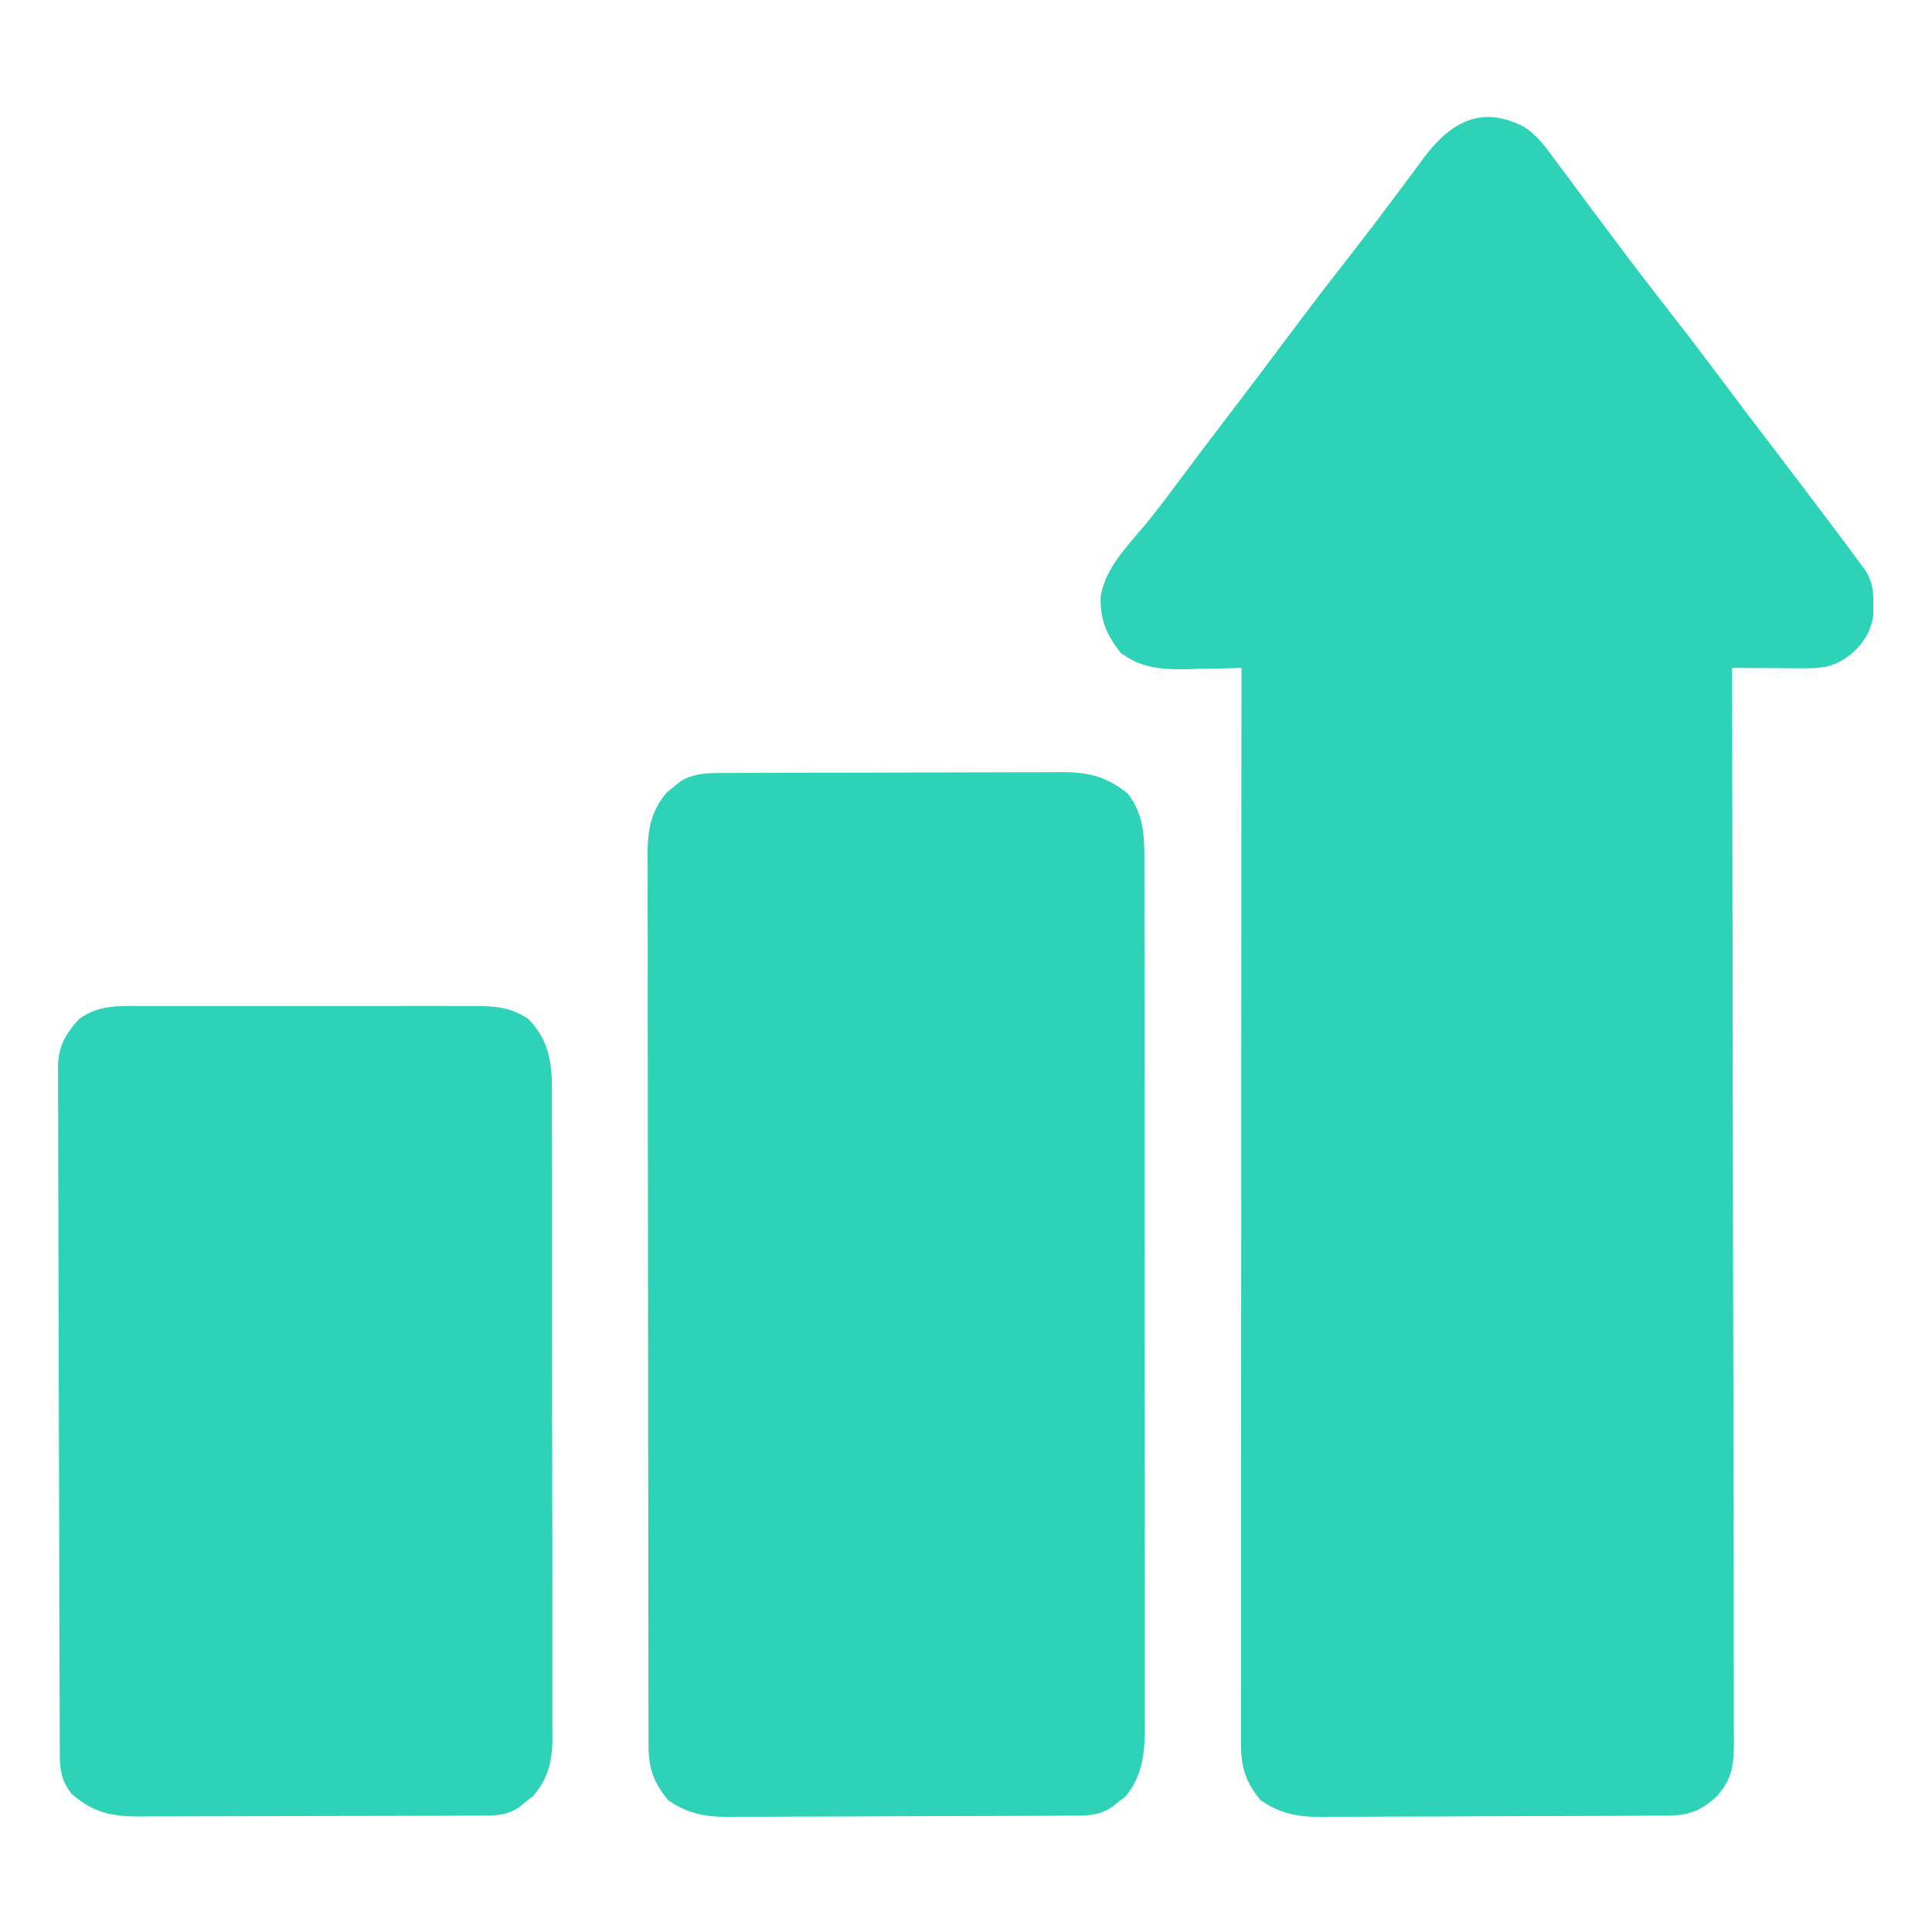 <svg width="48" height="48" viewBox="0 0 48 48" fill="none" xmlns="http://www.w3.org/2000/svg">
<path d="M37.869 3.153C38.215 3.382 38.436 3.698 38.678 4.031C38.761 4.142 38.761 4.142 38.846 4.255C39.024 4.492 39.199 4.73 39.375 4.969C39.55 5.203 39.726 5.437 39.902 5.671C40.02 5.829 40.138 5.986 40.255 6.143C40.649 6.67 41.05 7.192 41.455 7.711C41.904 8.284 42.345 8.862 42.781 9.446C43.167 9.964 43.559 10.478 43.951 10.992C44.467 11.668 44.981 12.346 45.492 13.025C45.55 13.102 45.608 13.179 45.668 13.259C45.822 13.463 45.974 13.669 46.125 13.875C46.199 13.973 46.273 14.072 46.349 14.174C46.522 14.476 46.548 14.66 46.541 15.006C46.541 15.147 46.541 15.147 46.541 15.29C46.477 15.719 46.276 16.017 45.943 16.289C45.536 16.588 45.25 16.605 44.752 16.603C44.652 16.602 44.552 16.602 44.448 16.602C44.344 16.601 44.24 16.6 44.133 16.599C43.974 16.599 43.974 16.599 43.813 16.598C43.552 16.597 43.292 16.596 43.031 16.594C43.031 16.68 43.031 16.68 43.032 16.769C43.04 20.2 43.047 23.632 43.05 27.063C43.051 27.475 43.051 27.887 43.052 28.299C43.052 28.381 43.052 28.463 43.052 28.547C43.054 29.875 43.057 31.203 43.06 32.532C43.064 33.894 43.066 35.257 43.066 36.62C43.067 37.46 43.069 38.301 43.072 39.142C43.074 39.719 43.074 40.295 43.074 40.872C43.074 41.205 43.074 41.537 43.076 41.87C43.078 42.231 43.077 42.591 43.076 42.952C43.077 43.057 43.078 43.162 43.08 43.271C43.075 43.847 43.043 44.188 42.656 44.625C42.248 45.002 41.948 45.104 41.402 45.108C41.28 45.108 41.28 45.108 41.155 45.109C41.022 45.11 41.022 45.11 40.887 45.11C40.793 45.111 40.699 45.111 40.602 45.112C40.291 45.114 39.98 45.115 39.669 45.116C39.51 45.117 39.51 45.117 39.347 45.117C38.785 45.119 38.222 45.12 37.66 45.121C37.079 45.122 36.499 45.126 35.918 45.129C35.471 45.132 35.025 45.133 34.578 45.133C34.364 45.133 34.15 45.134 33.936 45.136C33.636 45.139 33.337 45.138 33.037 45.138C32.905 45.139 32.905 45.139 32.77 45.141C32.212 45.137 31.774 45.046 31.312 44.719C30.936 44.255 30.832 43.895 30.832 43.31C30.832 43.215 30.832 43.12 30.832 43.021C30.832 42.916 30.832 42.812 30.832 42.704C30.832 42.593 30.832 42.481 30.832 42.367C30.832 42.057 30.832 41.748 30.833 41.439C30.833 41.106 30.833 40.773 30.833 40.439C30.833 39.862 30.833 39.284 30.834 38.706C30.835 37.871 30.835 37.036 30.835 36.201C30.835 34.847 30.836 33.492 30.837 32.137C30.837 30.821 30.838 29.505 30.839 28.189C30.839 28.108 30.839 28.027 30.839 27.943C30.839 27.536 30.839 27.129 30.839 26.722C30.84 23.346 30.842 19.97 30.844 16.594C30.779 16.596 30.715 16.598 30.649 16.6C30.355 16.608 30.06 16.612 29.766 16.617C29.665 16.62 29.564 16.623 29.459 16.627C28.845 16.634 28.347 16.597 27.844 16.219C27.493 15.778 27.332 15.403 27.344 14.834C27.449 14.128 28.005 13.568 28.447 13.042C28.713 12.723 28.961 12.392 29.209 12.059C29.65 11.466 30.096 10.876 30.545 10.289C31.043 9.637 31.537 8.983 32.027 8.326C32.529 7.655 33.039 6.99 33.556 6.33C33.919 5.865 34.276 5.395 34.629 4.922C34.721 4.799 34.813 4.677 34.905 4.554C35.06 4.347 35.214 4.139 35.366 3.93C36.038 3.036 36.795 2.596 37.869 3.153Z" fill="#2ED3B7"/>
<path d="M17.845 19.206C17.926 19.205 18.006 19.204 18.09 19.204C18.178 19.204 18.266 19.204 18.356 19.203C18.449 19.203 18.543 19.203 18.639 19.202C18.947 19.201 19.255 19.2 19.564 19.2C19.778 19.199 19.992 19.198 20.207 19.198C20.656 19.197 21.106 19.197 21.555 19.196C22.131 19.196 22.707 19.193 23.282 19.191C23.725 19.189 24.168 19.189 24.611 19.188C24.823 19.188 25.035 19.187 25.248 19.186C25.545 19.184 25.842 19.185 26.139 19.185C26.226 19.184 26.314 19.183 26.404 19.183C27.054 19.187 27.494 19.295 28.014 19.711C28.456 20.267 28.434 20.893 28.431 21.574C28.431 21.669 28.431 21.763 28.432 21.86C28.433 22.175 28.433 22.49 28.432 22.805C28.433 23.031 28.433 23.257 28.434 23.483C28.435 24.033 28.435 24.583 28.435 25.133C28.434 25.58 28.435 26.027 28.435 26.474C28.435 26.538 28.435 26.601 28.435 26.667C28.435 26.796 28.436 26.926 28.436 27.055C28.437 28.268 28.436 29.481 28.436 30.694C28.435 31.803 28.436 32.912 28.438 34.02C28.44 35.16 28.441 36.299 28.441 37.439C28.44 38.078 28.441 38.718 28.442 39.357C28.443 39.958 28.443 40.559 28.442 41.161C28.441 41.381 28.442 41.602 28.442 41.822C28.443 42.124 28.443 42.425 28.442 42.726C28.442 42.813 28.443 42.9 28.444 42.99C28.439 43.595 28.366 44.149 27.964 44.63C27.909 44.673 27.854 44.716 27.797 44.76C27.742 44.804 27.687 44.848 27.63 44.894C27.351 45.077 27.109 45.106 26.785 45.108C26.662 45.108 26.662 45.108 26.536 45.109C26.446 45.11 26.357 45.11 26.264 45.11C26.169 45.111 26.074 45.111 25.977 45.112C25.662 45.114 25.348 45.115 25.033 45.116C24.926 45.116 24.818 45.117 24.708 45.117C24.139 45.119 23.57 45.12 23.002 45.121C22.415 45.122 21.828 45.126 21.241 45.129C20.79 45.132 20.338 45.133 19.887 45.133C19.67 45.133 19.454 45.134 19.238 45.136C18.934 45.139 18.631 45.138 18.328 45.138C18.195 45.139 18.195 45.139 18.059 45.141C17.498 45.137 17.057 45.048 16.594 44.719C16.238 44.281 16.114 43.928 16.113 43.374C16.112 43.292 16.112 43.211 16.112 43.127C16.112 43.038 16.112 42.949 16.112 42.858C16.112 42.763 16.111 42.668 16.111 42.571C16.11 42.252 16.11 41.933 16.11 41.615C16.11 41.387 16.109 41.159 16.109 40.931C16.107 40.31 16.107 39.69 16.106 39.07C16.106 38.683 16.106 38.295 16.105 37.908C16.104 36.835 16.103 35.763 16.103 34.69C16.103 34.621 16.103 34.553 16.103 34.482C16.103 34.413 16.103 34.344 16.103 34.274C16.103 34.134 16.103 33.995 16.103 33.855C16.103 33.752 16.103 33.752 16.102 33.646C16.102 32.525 16.101 31.405 16.098 30.285C16.096 29.134 16.095 27.983 16.095 26.833C16.095 26.187 16.094 25.541 16.093 24.895C16.091 24.287 16.091 23.68 16.092 23.072C16.092 22.849 16.091 22.626 16.09 22.403C16.089 22.099 16.09 21.795 16.091 21.49C16.09 21.402 16.089 21.314 16.088 21.223C16.093 20.63 16.165 20.157 16.564 19.691C16.619 19.647 16.673 19.604 16.729 19.558C16.81 19.491 16.81 19.491 16.892 19.422C17.194 19.229 17.493 19.207 17.845 19.206Z" fill="#2ED3B7"/>
<path d="M3.507 24.995C3.604 24.995 3.701 24.994 3.801 24.994C4.121 24.993 4.441 24.993 4.761 24.994C4.983 24.994 5.206 24.994 5.429 24.994C5.895 24.993 6.362 24.994 6.829 24.995C7.426 24.997 8.024 24.996 8.622 24.994C9.081 24.993 9.541 24.993 10.001 24.994C10.222 24.994 10.442 24.994 10.662 24.993C10.97 24.993 11.278 24.994 11.587 24.995C11.723 24.994 11.723 24.994 11.862 24.994C12.354 24.998 12.7 25.037 13.125 25.313C13.626 25.828 13.716 26.372 13.712 27.069C13.712 27.141 13.713 27.212 13.713 27.285C13.714 27.523 13.713 27.761 13.713 27.998C13.714 28.169 13.714 28.34 13.715 28.511C13.716 28.974 13.716 29.438 13.716 29.901C13.716 30.288 13.716 30.675 13.716 31.062C13.717 31.975 13.718 32.888 13.717 33.801C13.716 34.742 13.718 35.684 13.72 36.625C13.721 37.434 13.722 38.243 13.722 39.052C13.721 39.535 13.722 40.017 13.723 40.5C13.724 40.954 13.724 41.408 13.723 41.862C13.722 42.029 13.723 42.195 13.723 42.362C13.724 42.589 13.724 42.817 13.723 43.045C13.723 43.11 13.724 43.176 13.725 43.243C13.719 43.773 13.6 44.217 13.245 44.622C13.162 44.687 13.162 44.687 13.078 44.754C12.995 44.822 12.995 44.822 12.911 44.891C12.635 45.079 12.393 45.106 12.069 45.107C11.988 45.108 11.906 45.108 11.822 45.109C11.688 45.109 11.688 45.109 11.552 45.109C11.458 45.11 11.364 45.11 11.267 45.111C10.955 45.112 10.643 45.113 10.332 45.113C10.115 45.114 9.898 45.114 9.682 45.115C9.227 45.116 8.772 45.116 8.318 45.117C7.736 45.117 7.154 45.12 6.572 45.122C6.124 45.124 5.676 45.124 5.229 45.125C5.014 45.125 4.8 45.126 4.585 45.127C4.285 45.128 3.984 45.128 3.684 45.128C3.595 45.129 3.507 45.129 3.416 45.13C2.754 45.126 2.306 45.025 1.793 44.579C1.463 44.19 1.486 43.832 1.485 43.347C1.485 43.236 1.485 43.236 1.484 43.123C1.483 42.876 1.482 42.628 1.482 42.38C1.481 42.203 1.48 42.026 1.48 41.849C1.477 41.266 1.476 40.683 1.474 40.101C1.474 39.9 1.473 39.7 1.473 39.499C1.471 38.665 1.469 37.831 1.468 36.996C1.466 35.801 1.463 34.605 1.458 33.409C1.454 32.569 1.452 31.728 1.452 30.887C1.452 30.385 1.451 29.883 1.447 29.381C1.445 28.908 1.444 28.436 1.445 27.963C1.445 27.79 1.444 27.617 1.443 27.444C1.441 27.207 1.441 26.97 1.443 26.733C1.442 26.665 1.44 26.597 1.439 26.526C1.447 26.003 1.622 25.686 1.969 25.313C2.452 24.966 2.935 24.992 3.507 24.995Z" fill="#2ED3B7"/>
</svg>
